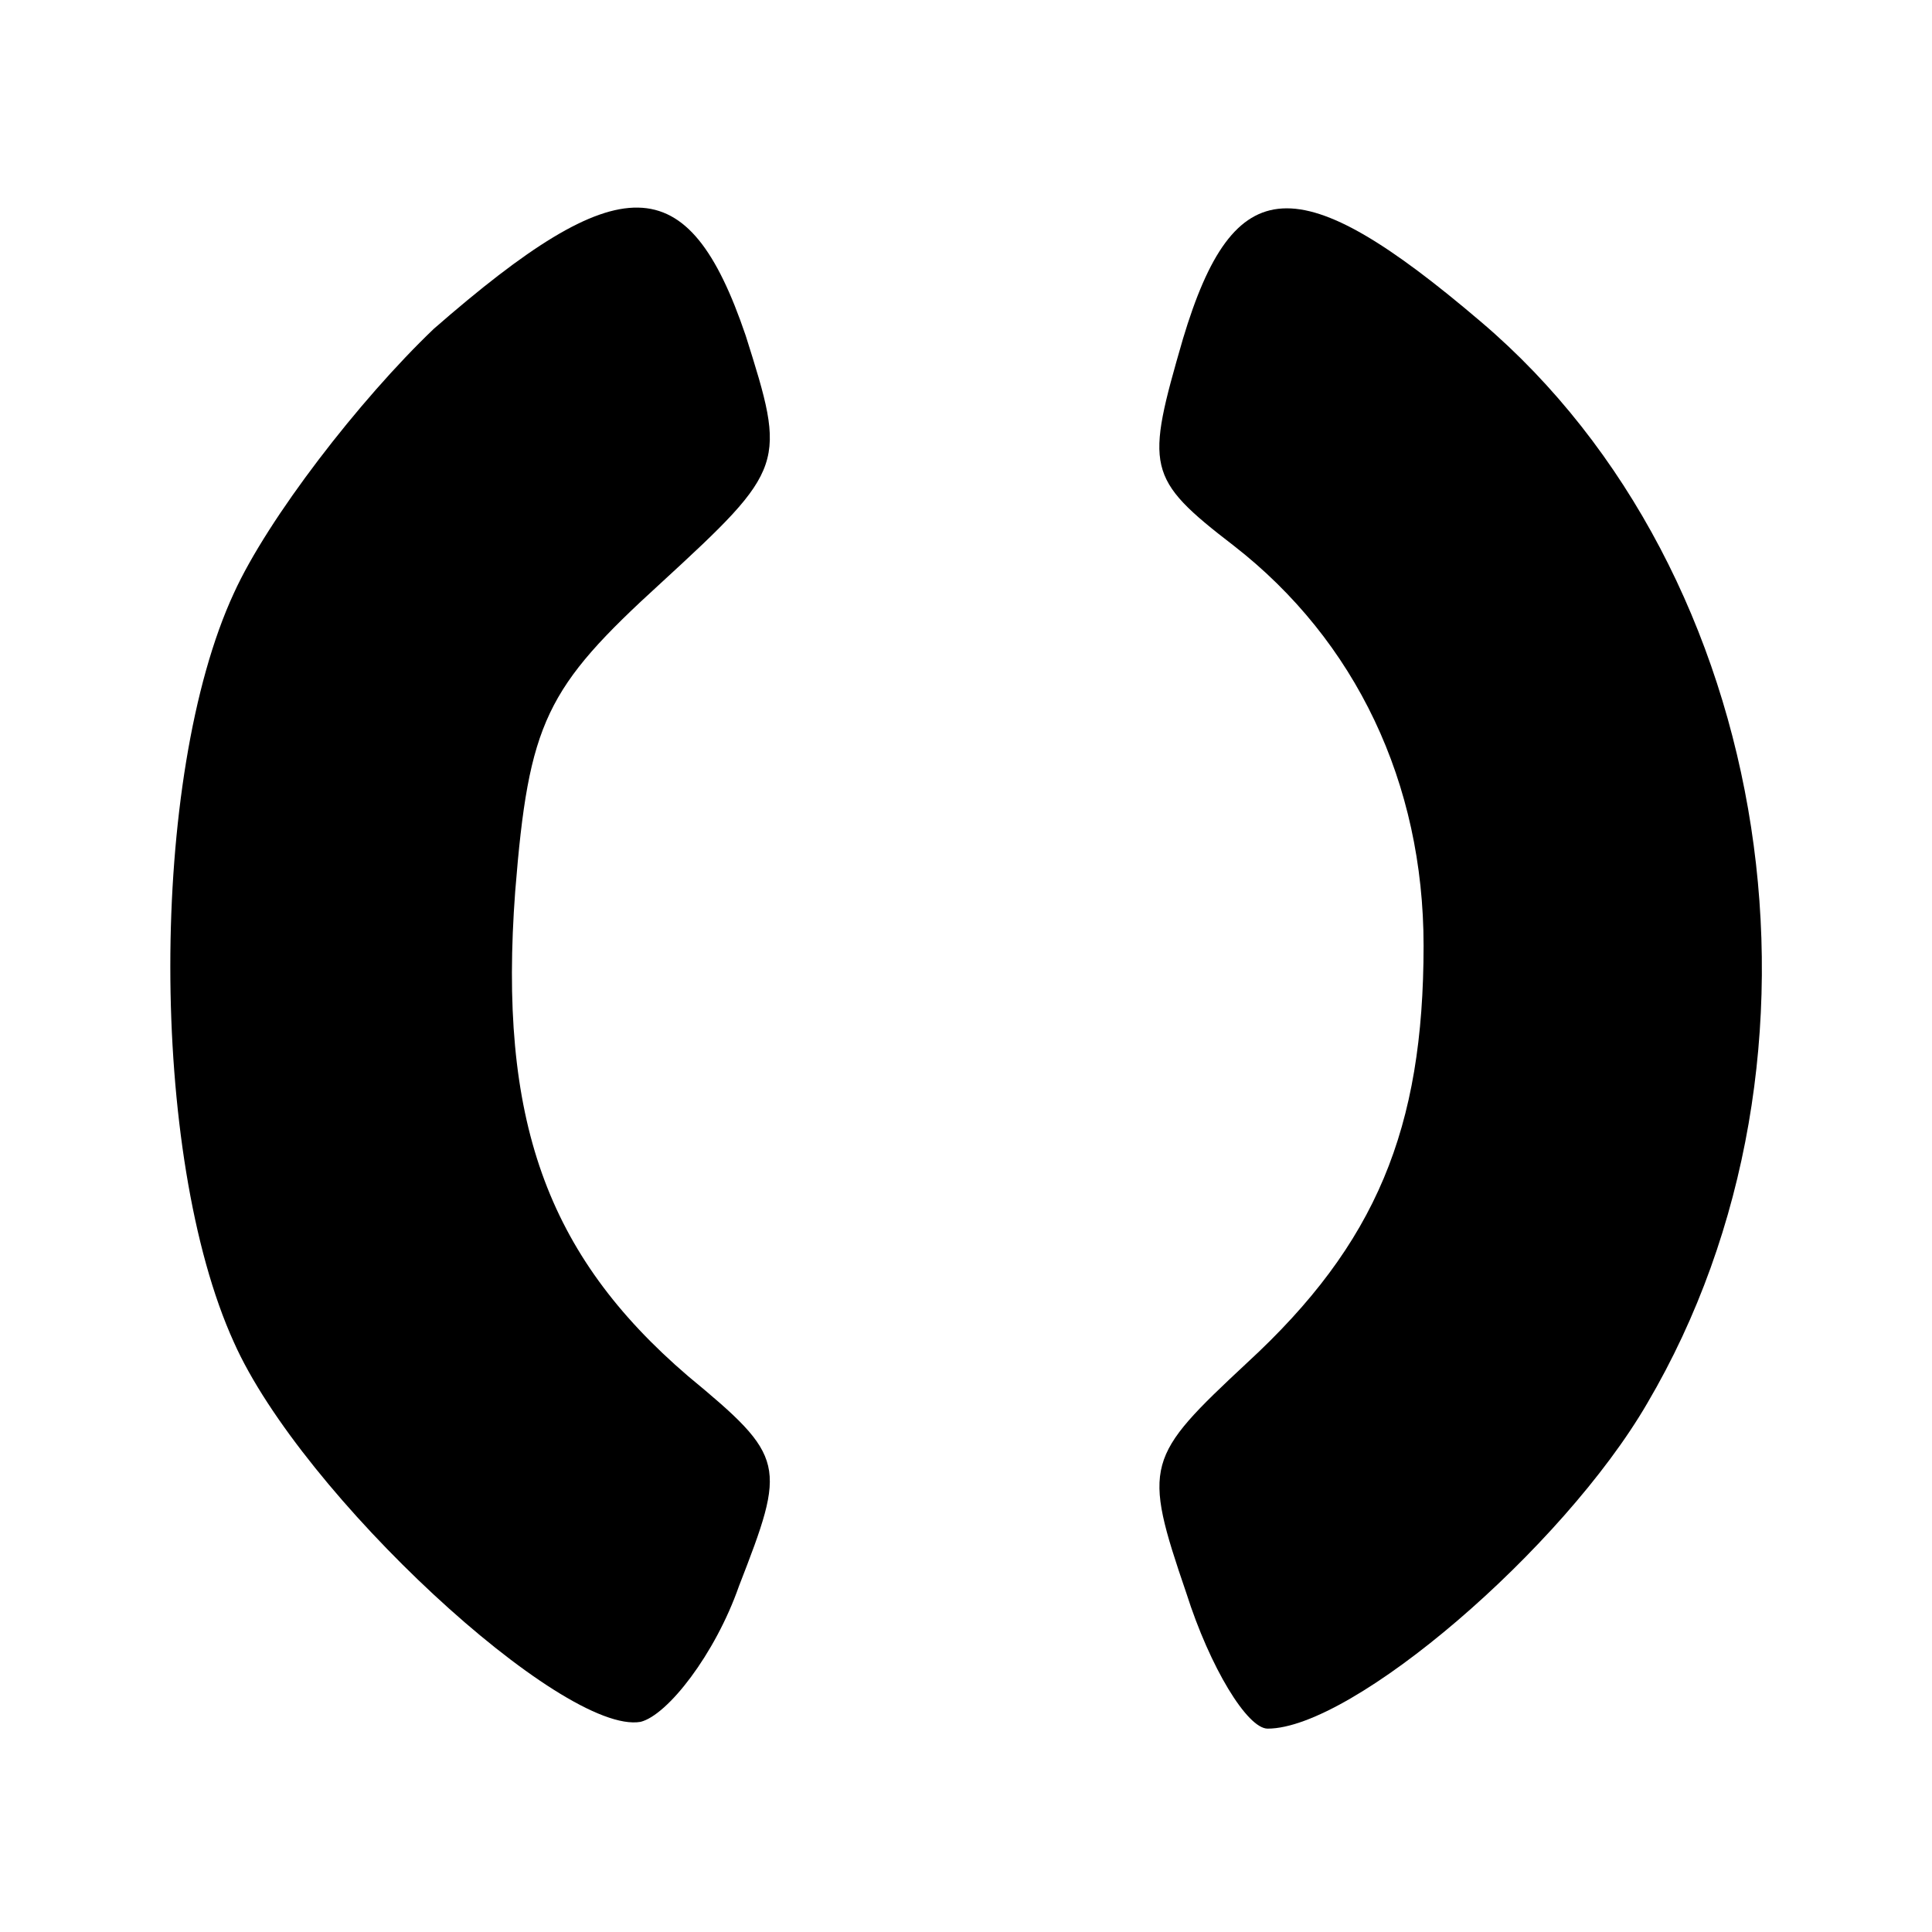 <?xml version="1.0" encoding="UTF-8" standalone="yes"?>
<svg version="1.0" xmlns="http://www.w3.org/2000/svg" width="100mm" height="100mm" viewBox="0 0 57 57" preserveAspectRatio="xMidYMid meet">
  <g transform="translate(0,57) scale(0.1,-0.1)" fill="#000000" stroke="none">
    <path d="M128 473 c-22 -21 -49 -56 -59 -78 -25 -54 -25 -166 0 -221 20 -45
97 -116 120 -112 8 2 22 20 29 40 14 36 14 38 -15 62 -42 36 -56 76 -51 143 4
50 9 60 43 91 37 34 37 35 25 73 -17 50 -37 50 -92 2z"/>
    <path d="M349 470 c-11 -38 -11 -41 15 -61 36 -28 56 -70 56 -118 0 -54 -14
-88 -52 -123 -30 -28 -31 -30 -18 -68 7 -22 18 -40 24 -40 25 0 87 53 112 96
60 102 38 245 -49 319 -54 46 -73 45 -88 -5z"/>
  </g>
</svg>